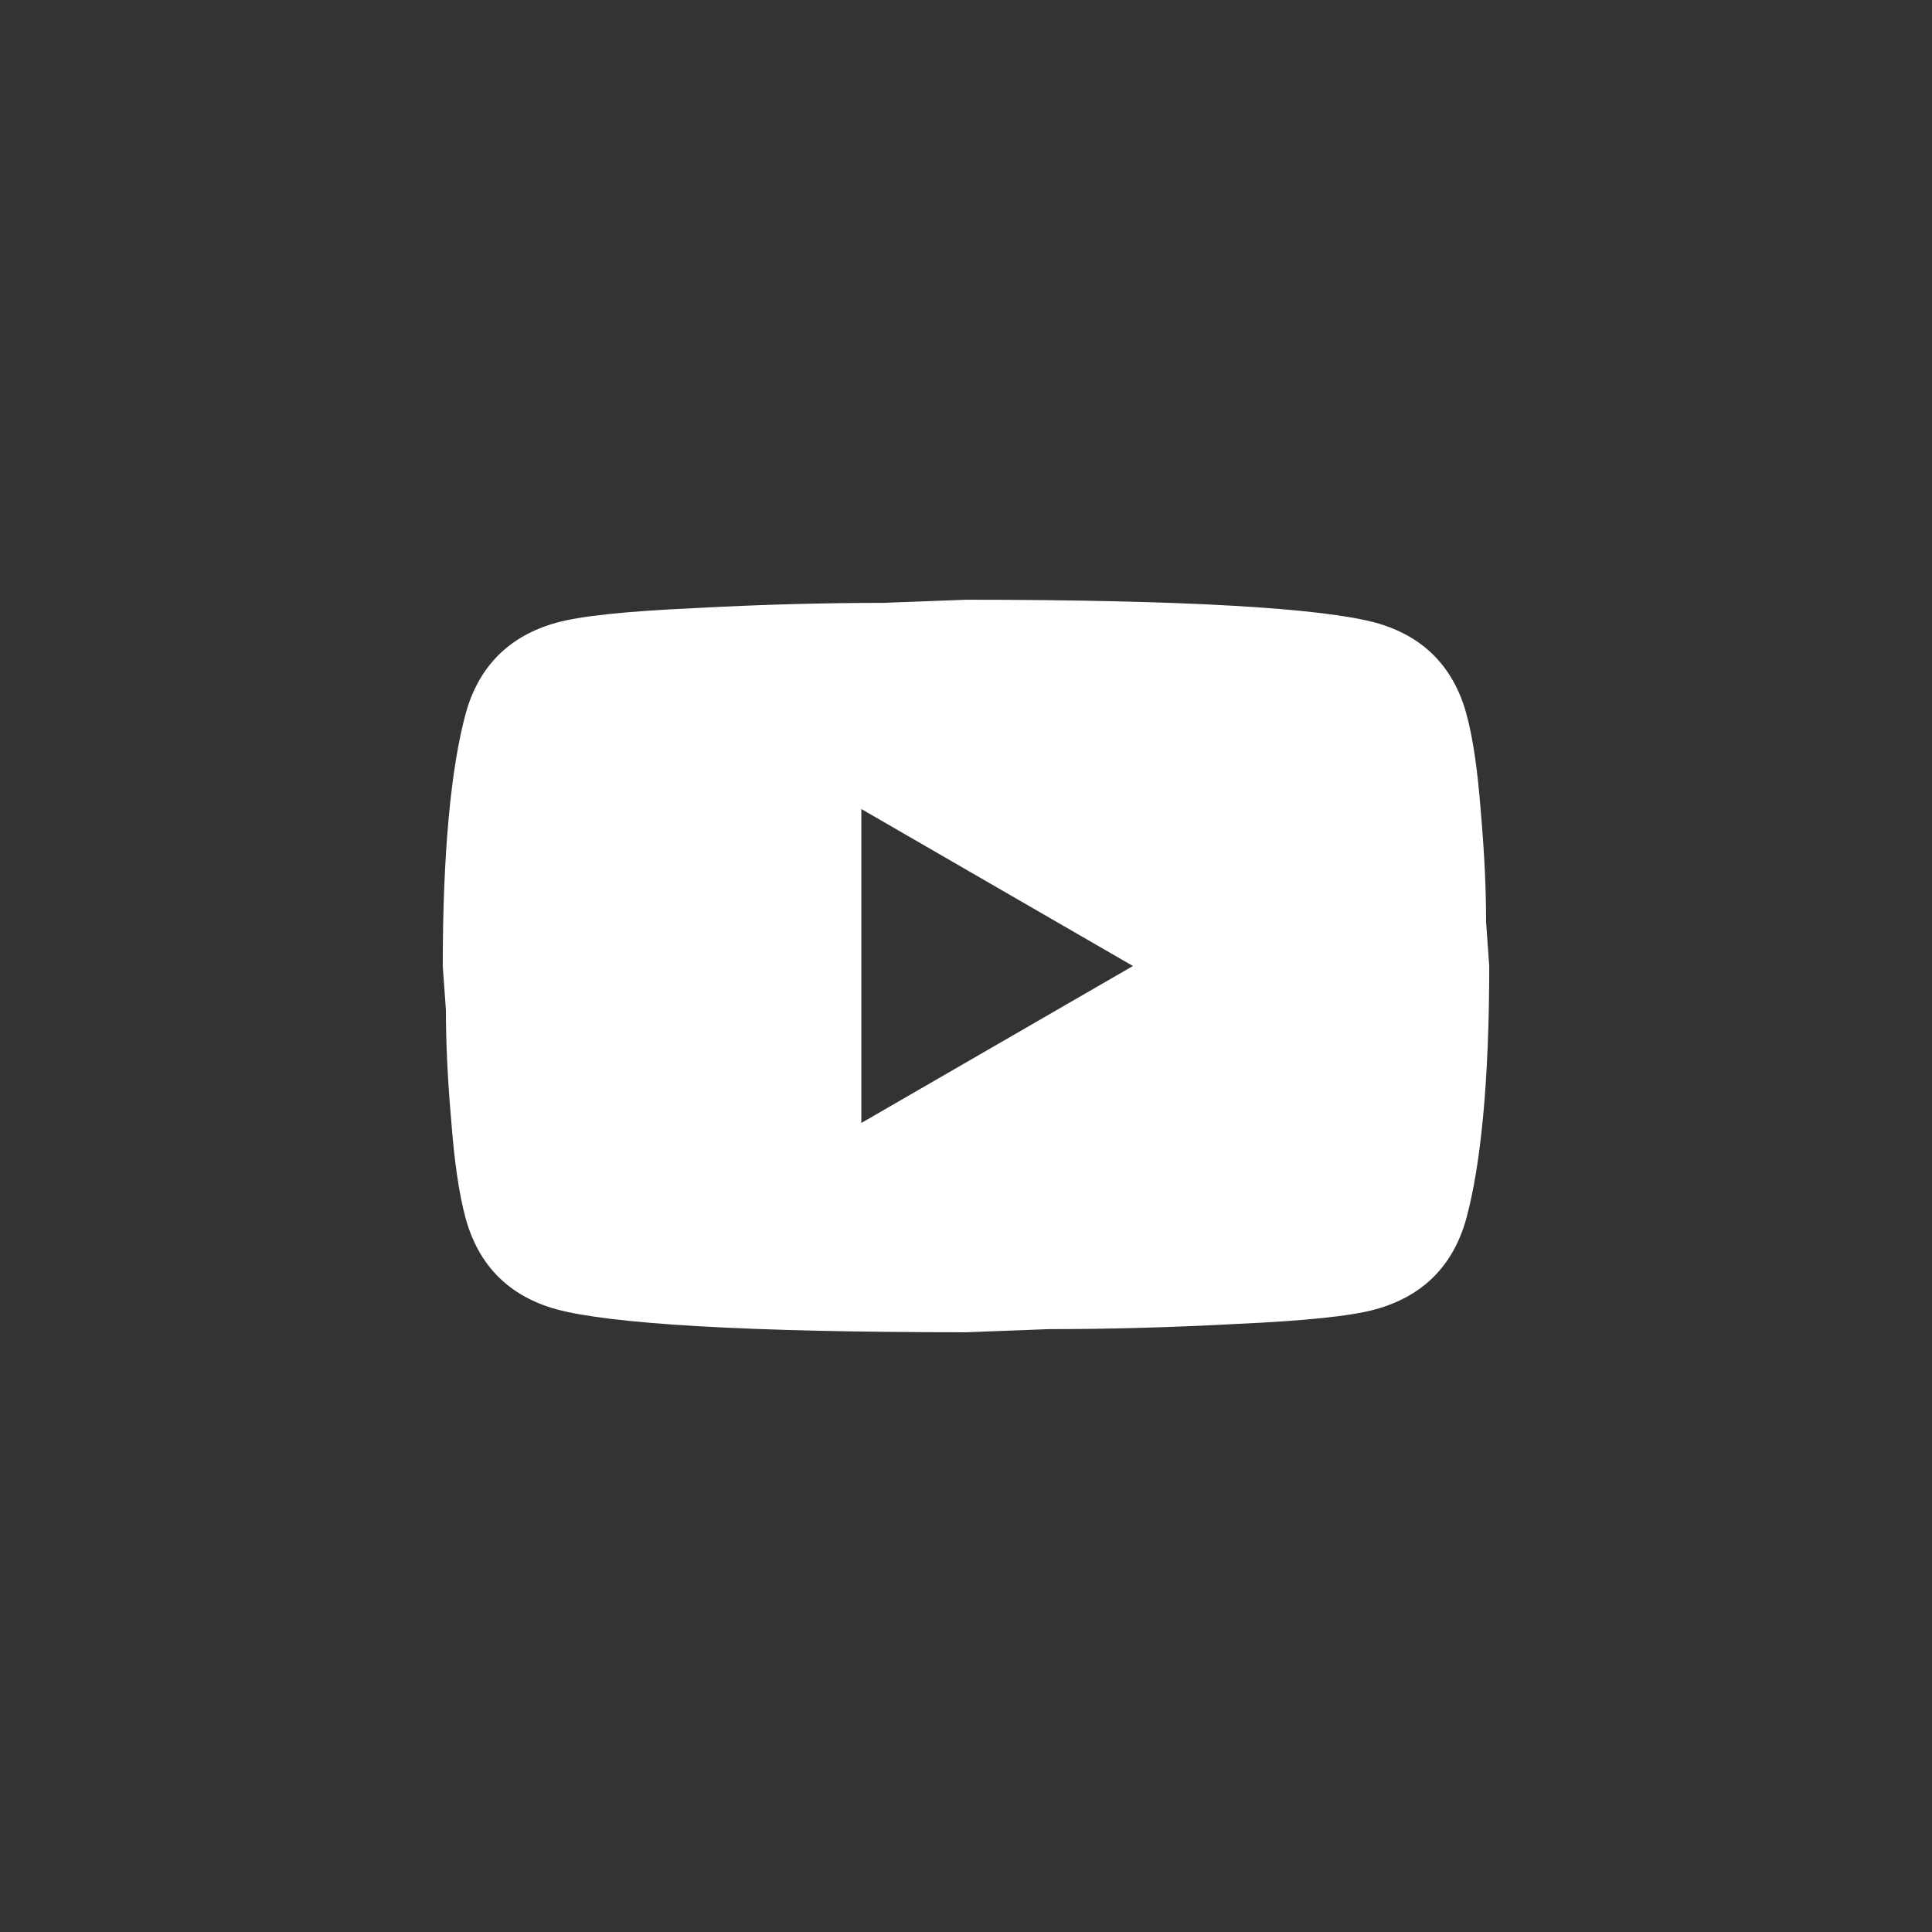 <svg width="40" height="40" viewBox="0 0 40 40" fill="none" xmlns="http://www.w3.org/2000/svg">
<rect x="0" y="0" width="40" height="40" fill="#333333" stroke="none"/>
<path d="M17.833 23.25L23.456 20L17.833 16.75V23.25ZM30.357 14.768C30.497 15.277 30.595 15.959 30.66 16.826C30.736 17.693 30.768 18.44 30.768 19.09L30.833 20C30.833 22.373 30.66 24.117 30.357 25.233C30.086 26.208 29.457 26.836 28.483 27.107C27.973 27.248 27.042 27.345 25.612 27.41C24.203 27.486 22.914 27.518 21.723 27.518L20 27.583C15.461 27.583 12.633 27.41 11.518 27.107C10.543 26.836 9.914 26.208 9.643 25.233C9.503 24.723 9.405 24.041 9.34 23.174C9.264 22.308 9.232 21.56 9.232 20.91L9.167 20C9.167 17.628 9.34 15.883 9.643 14.768C9.914 13.793 10.543 13.164 11.518 12.893C12.027 12.753 12.958 12.655 14.388 12.59C15.797 12.514 17.086 12.482 18.277 12.482L20 12.417C24.539 12.417 27.367 12.59 28.483 12.893C29.457 13.164 30.086 13.793 30.357 14.768Z" fill="white"/>
</svg>
